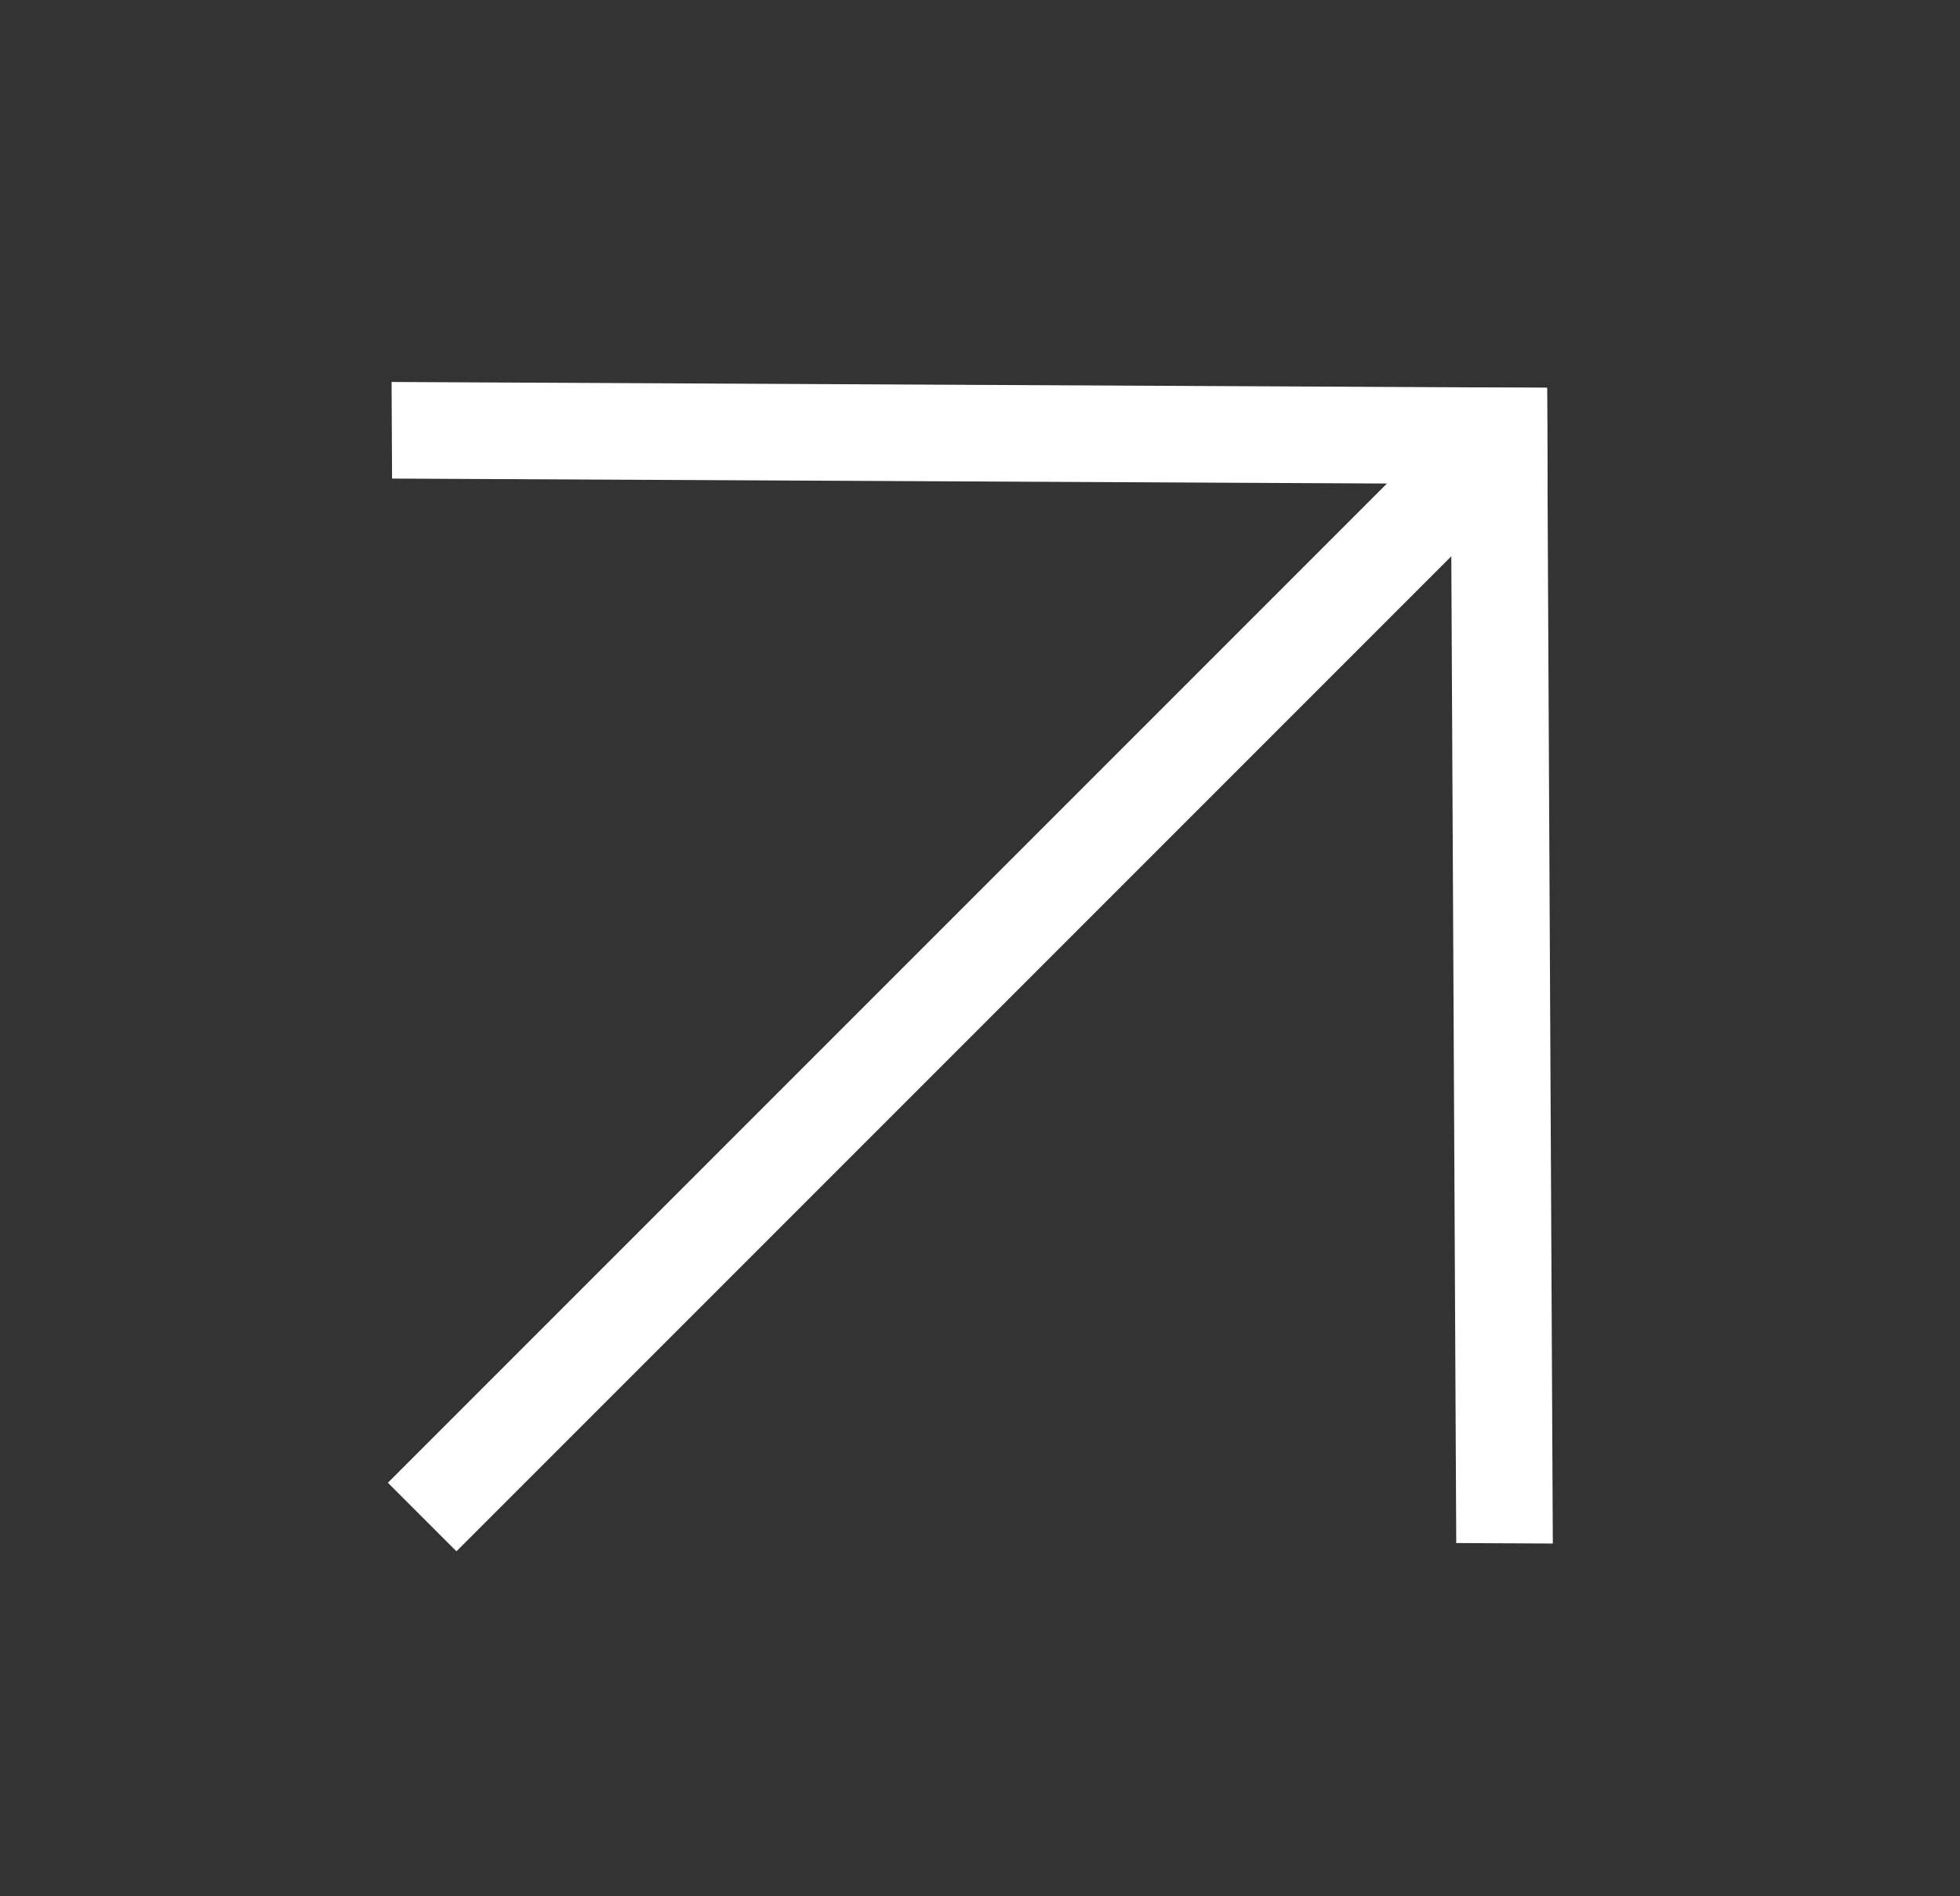 <svg width="61" height="59" viewBox="0 0 61 59" fill="none" xmlns="http://www.w3.org/2000/svg">
<rect x="0" y="0" width="61" height="59" fill="#333333" stroke="none"/>
<g clip-path="url(#clip0_3350_17351)">
<rect x="44.641" y="13.57" width="3.017" height="46.06" transform="rotate(45 44.641 13.57)" fill="white"/>
<rect width="3.006" height="35.961" transform="matrix(0.005 1 -1 -0.005 48.148 12.066)" fill="white"/>
<rect width="3.006" height="35.961" transform="matrix(-1 -0.005 0.005 1 48.148 12.07)" fill="white"/>
</g>
<defs>
<clipPath id="clip0_3350_17351">
<rect width="61" height="59" fill="white"/>
</clipPath>
</defs>
</svg>
